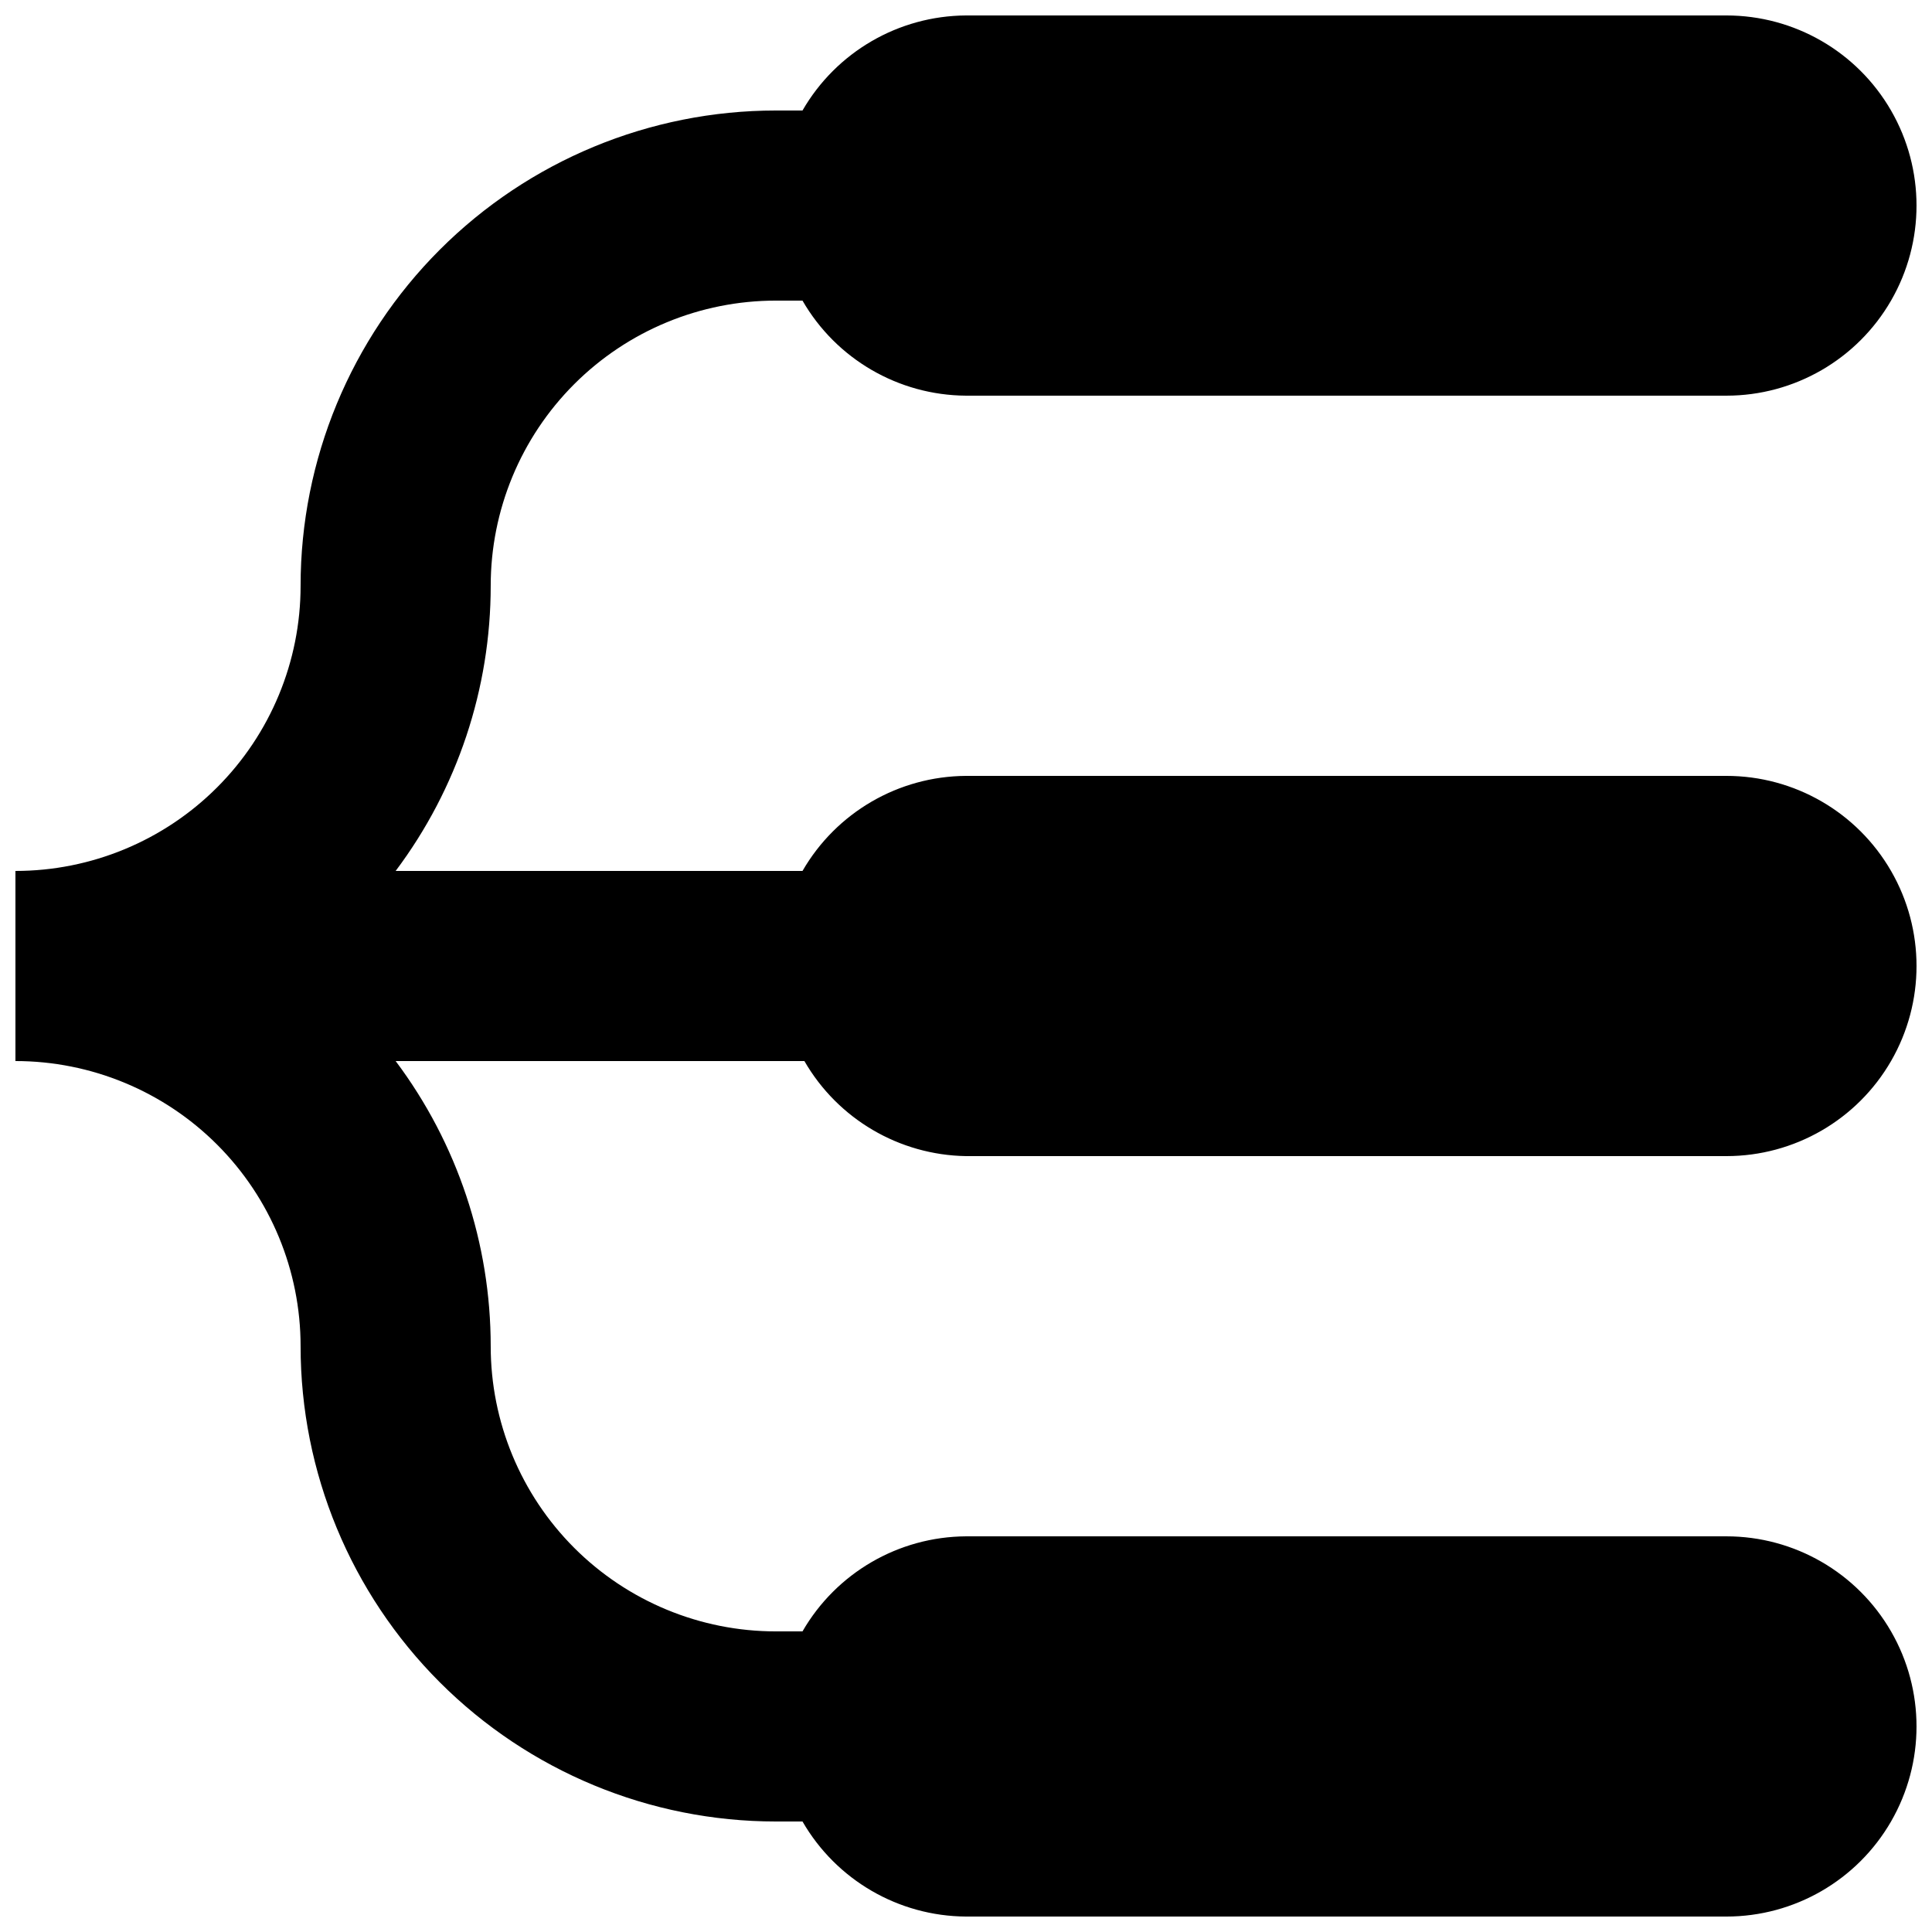 <?xml version="1.0" encoding="UTF-8"?>
<!-- Uploaded to: SVG Repo, www.svgrepo.com, Generator: SVG Repo Mixer Tools -->
<svg width="800px" height="800px" version="1.1" viewBox="144 144 512 512" xmlns="http://www.w3.org/2000/svg">
 <defs>
  <clipPath id="a">
   <path d="m148.09 148.09h503.81v503.81h-503.81z"/>
  </clipPath>
 </defs>
 <g clip-path="url(#a)">
  <path d="m400 450.38h201.52c18 0 34.629-9.602 43.629-25.191 9-15.586 9-34.793 0-50.379-9-15.59-25.629-25.191-43.629-25.191h-201.52c-17.891 0.109-34.383 9.695-43.328 25.191h-107.82c16.352-21.801 25.191-48.32 25.191-75.57 0-20.043 7.961-39.266 22.133-53.438 14.172-14.172 33.395-22.137 53.438-22.137h7.055c8.945 15.496 25.438 25.082 43.328 25.191h201.52c18 0 34.629-9.602 43.629-25.191 9-15.586 9-34.793 0-50.379-9-15.59-25.629-25.191-43.629-25.191h-201.52c-17.891 0.109-34.383 9.695-43.328 25.191h-7.055c-33.402 0-65.441 13.27-89.062 36.891-23.621 23.621-36.891 55.656-36.891 89.062 0 20.043-7.961 39.262-22.133 53.434-14.172 14.176-33.395 22.137-53.438 22.137v50.383-0.004c20.043 0 39.266 7.965 53.438 22.137s22.133 33.395 22.133 53.438c0 33.402 13.27 65.441 36.891 89.059 23.621 23.621 55.66 36.891 89.062 36.891h7.055c8.945 15.496 25.438 25.086 43.328 25.191h201.52c18 0 34.629-9.602 43.629-25.191 9-15.586 9-34.793 0-50.379-9-15.59-25.629-25.191-43.629-25.191h-201.52c-17.891 0.109-34.383 9.695-43.328 25.191h-7.055c-20.043 0-39.266-7.961-53.438-22.133-14.172-14.176-22.133-33.395-22.133-53.438 0-27.254-8.84-53.77-25.191-75.574h108.32c8.852 15.344 25.113 24.906 42.824 25.191z"/>
 </g>
</svg>